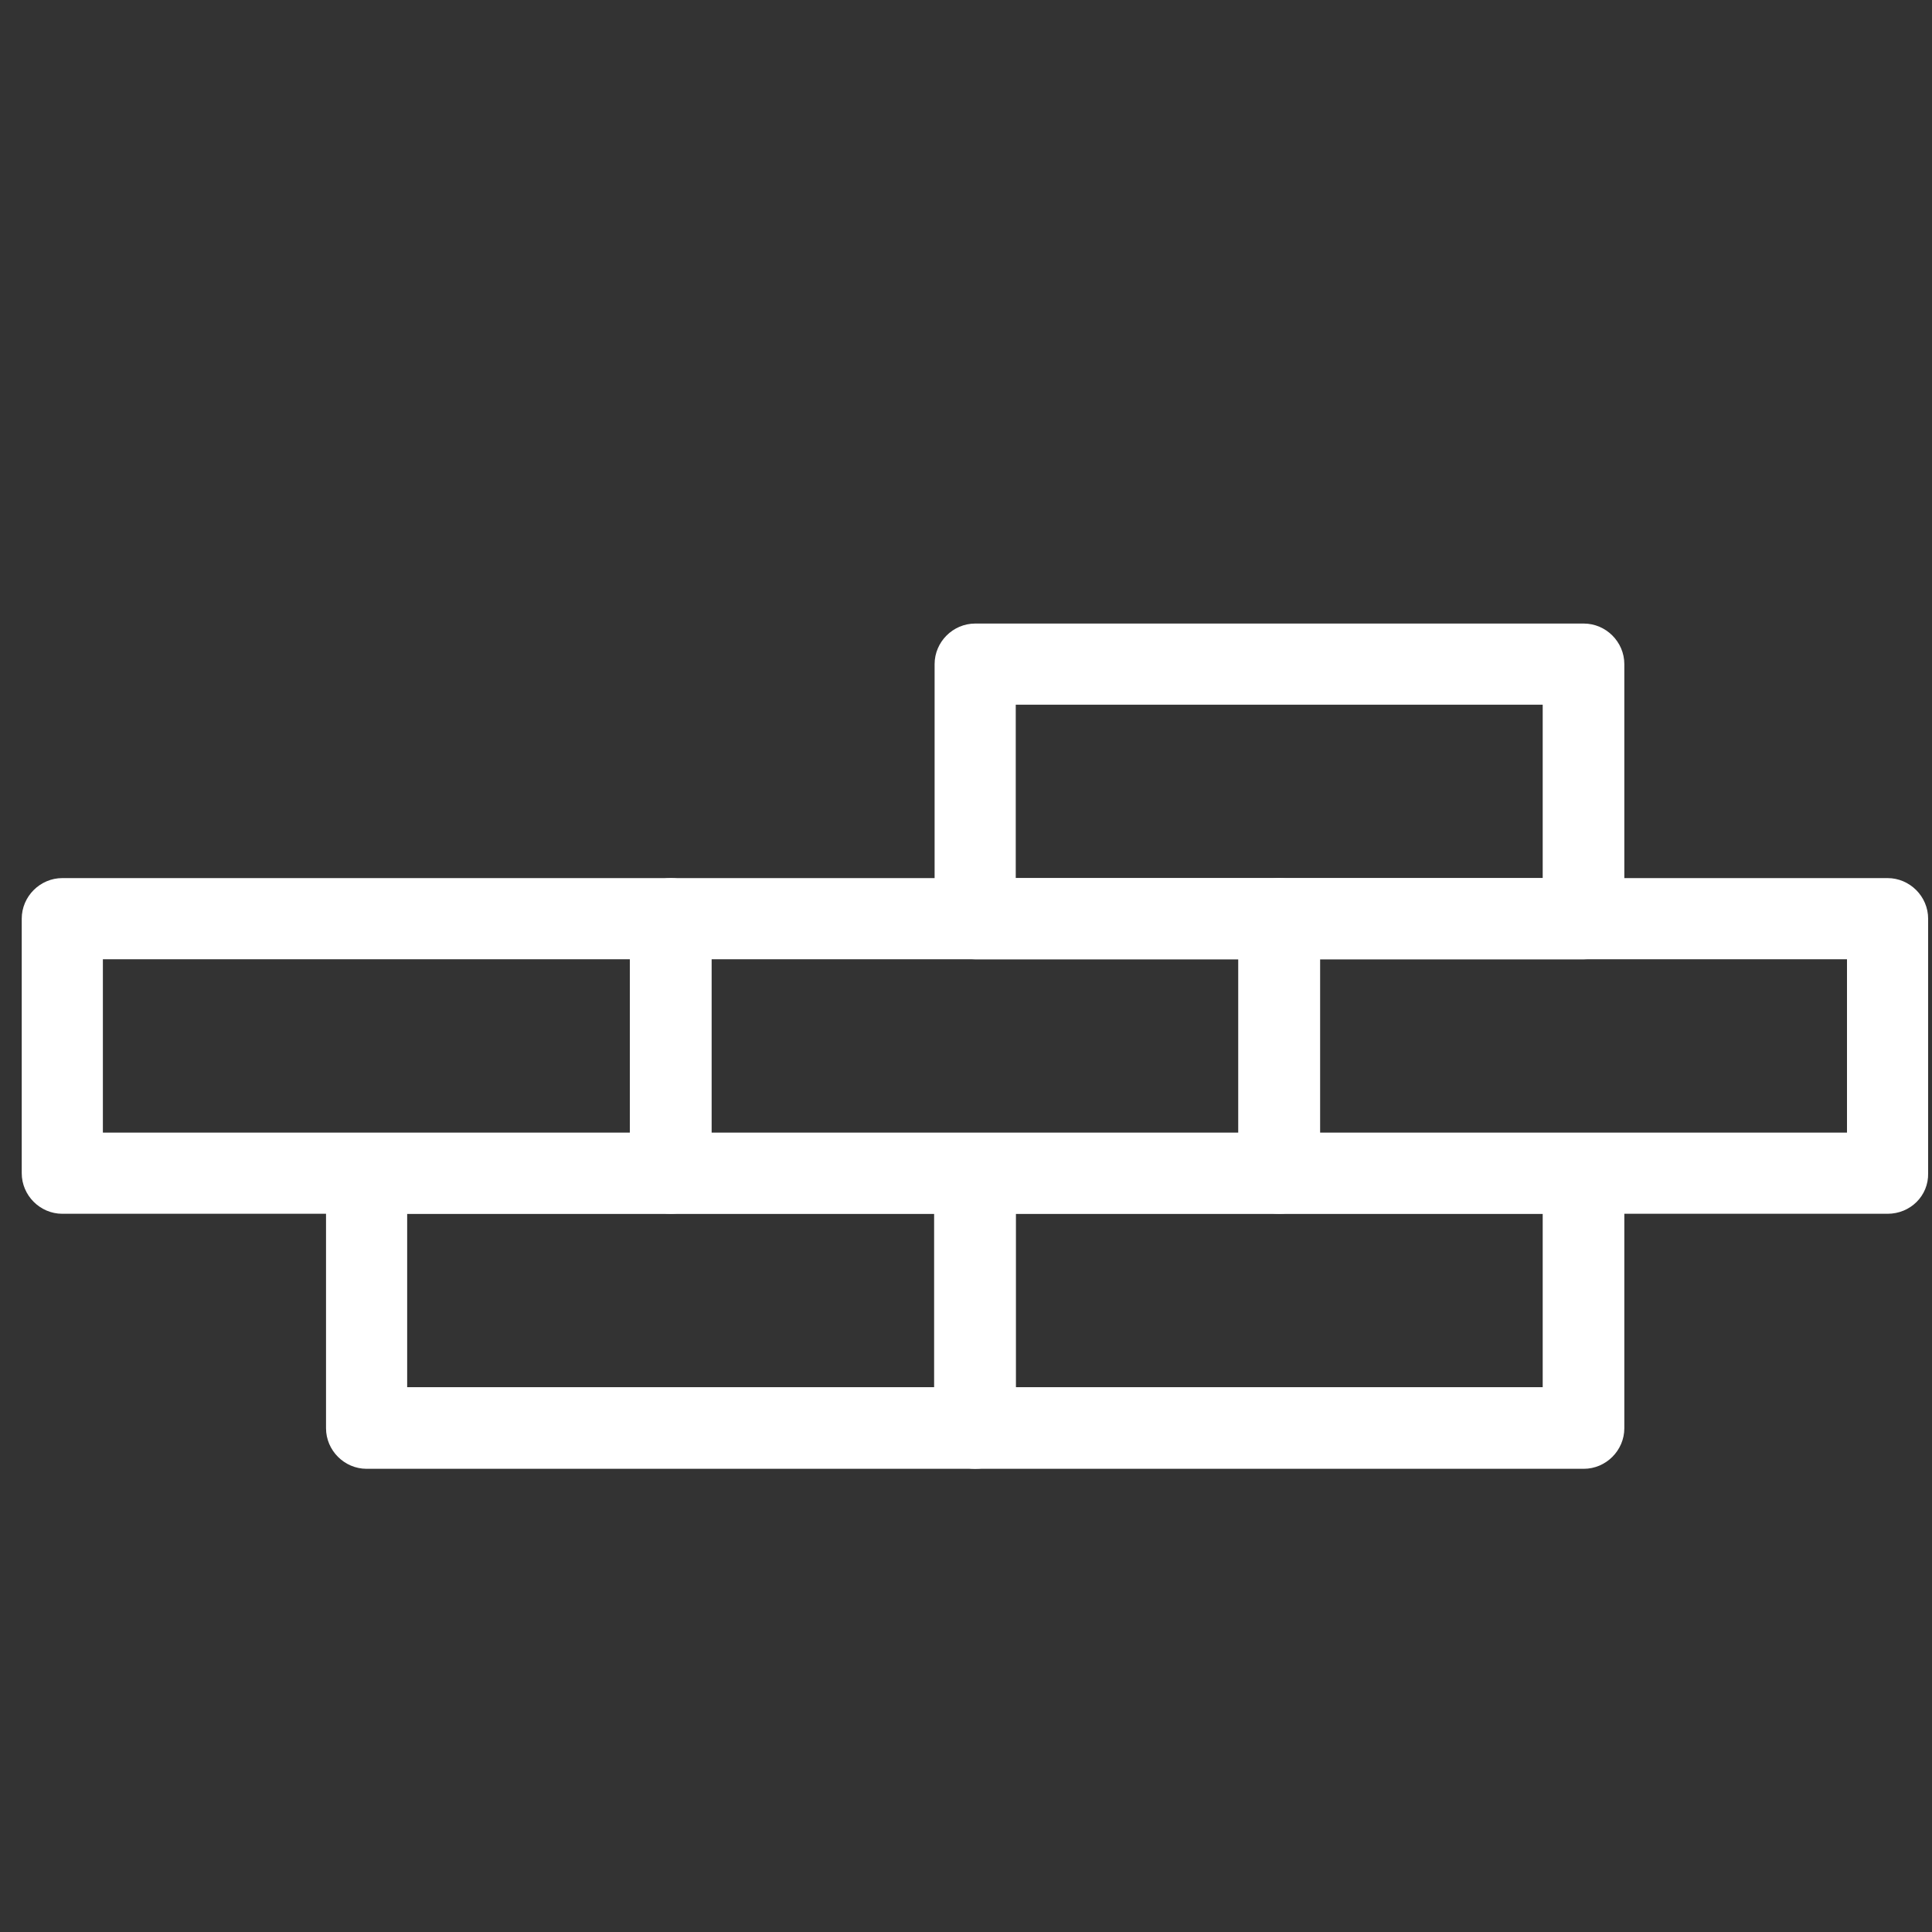 <?xml version="1.0" encoding="utf-8"?>
<!-- Generator: Adobe Illustrator 23.0.4, SVG Export Plug-In . SVG Version: 6.00 Build 0)  -->
<svg version="1.1" xmlns="http://www.w3.org/2000/svg" xmlns:xlink="http://www.w3.org/1999/xlink" x="0px" y="0px"
	 viewBox="0 0 40 40" style="enable-background:new 0 0 40 40;" xml:space="preserve">
<rect x="0" y="0" width="40" height="40" fill="#333333" stroke="none"/>
<style type="text/css">
	.st0{display:none;}
	.st1{display:inline;fill:#0A0505;}
	.st2{display:inline;fill:#FFFFFF;}
	.st3{display:inline;fill:#F1F2F2;}
	.st4{display:inline;fill-rule:evenodd;clip-rule:evenodd;fill:#FFFFFF;}
	.st5{display:inline;fill-rule:evenodd;clip-rule:evenodd;fill:#F1F2F2;}
	.st6{display:none;fill:#FFFFFF;}
	.st7{fill:#FFFFFF;}
	.st8{display:inline;}
	.st9{fill:#F9FAFD;}
</style>
<g id="Layer_3" class="st0">
	<rect x="-4.42" y="-4.6" class="st1" width="47.04" height="47.04"/>
</g>
<g id="Layer_2">
	<g class="st0">
		<path class="st2" d="M35.52,10.48c-0.23-0.09-0.59-0.28-1.02-0.4c-0.43-0.12-1.01-0.32-1.61-0.38c-0.6-0.06-1.28-0.08-2.02-0.05
			c-0.72,0.06-1.46,0.21-2.25,0.42c-0.79,0.2-1.51,0.54-2.28,0.91c-0.75,0.38-1.44,0.86-2.12,1.38c-0.65,0.54-1.26,1.13-1.83,1.77
			c-0.52,0.65-1.05,1.32-1.45,2.03c-0.41,0.71-0.77,1.44-1.03,2.18c-0.55,1.48-0.77,3-0.8,4.35c0,0.69,0.04,1.32,0.13,1.91
			c0.07,0.58,0.22,1.12,0.33,1.55c0.05,0.21,0.11,0.4,0.17,0.57c0.11-0.23,0.23-0.48,0.37-0.75c0.67-1.32,1.64-3.05,2.78-4.66
			c0.57-0.81,1.19-1.58,1.79-2.27c0.32-0.33,0.63-0.65,0.92-0.96c0.31-0.28,0.61-0.55,0.88-0.8c0.3-0.22,0.56-0.42,0.8-0.6
			c0.23-0.19,0.47-0.3,0.65-0.42c0.37-0.22,0.58-0.34,0.58-0.34s-0.2,0.14-0.55,0.39c-0.17,0.13-0.4,0.26-0.61,0.46
			c-0.22,0.2-0.47,0.42-0.74,0.66c-0.25,0.27-0.52,0.55-0.81,0.85c-0.26,0.32-0.54,0.66-0.83,1.01c-0.54,0.73-1.09,1.53-1.58,2.36
			c-0.99,1.66-1.8,3.42-2.35,4.75c-0.15,0.38-0.28,0.71-0.4,1.01c0.23-0.06,0.53-0.13,0.85-0.25c0.41-0.14,0.93-0.29,1.44-0.49
			c0.52-0.2,1.08-0.43,1.64-0.7c0.57-0.26,1.13-0.58,1.7-0.9c0.57-0.33,1.11-0.7,1.64-1.08c0.52-0.4,1.04-0.8,1.5-1.25
			c0.46-0.46,0.93-0.88,1.33-1.38c0.83-0.95,1.54-1.97,2.11-3.04c0.3-0.51,0.55-1.09,0.79-1.63c0.25-0.53,0.46-1.11,0.67-1.65
			c0.21-0.53,0.4-1.06,0.58-1.58c0.19-0.54,0.35-1,0.49-1.39c0.16-0.38,0.26-0.78,0.34-1.02c0.08-0.27,0.12-0.41,0.12-0.41
			S35.75,10.59,35.52,10.48z"/>
		<path class="st3" d="M17.11,22.37c-0.81-0.57-1.58-1.19-2.27-1.79c-0.33-0.32-0.65-0.63-0.96-0.92c-0.28-0.31-0.55-0.61-0.8-0.88
			c-0.22-0.29-0.42-0.57-0.6-0.8c-0.19-0.23-0.3-0.47-0.42-0.65c-0.22-0.37-0.34-0.58-0.34-0.58s0.14,0.2,0.39,0.55
			c0.13,0.17,0.25,0.4,0.46,0.61c0.2,0.22,0.42,0.47,0.66,0.75c0.26,0.25,0.55,0.52,0.85,0.81c0.32,0.26,0.66,0.54,1.01,0.83
			c0.73,0.54,1.53,1.09,2.36,1.58c0.34,0.21,0.69,0.39,1.04,0.57c0.12-1.86,0.5-3.7,1.07-5.38c-0.33-0.42-0.66-0.84-1.03-1.22
			c-0.46-0.46-0.89-0.93-1.38-1.33c-0.95-0.83-1.97-1.54-3.04-2.12c-0.51-0.3-1.1-0.55-1.63-0.79c-0.53-0.25-1.11-0.46-1.65-0.67
			c-0.53-0.21-1.06-0.4-1.58-0.58c-0.54-0.19-1-0.35-1.39-0.49C7.48,9.69,7.08,9.59,6.84,9.5C6.58,9.42,6.44,9.38,6.44,9.38
			S6.36,9.51,6.25,9.74c-0.09,0.23-0.28,0.59-0.4,1.02c-0.12,0.43-0.32,1.01-0.37,1.61c-0.06,0.6-0.08,1.28-0.05,2.02
			c0.06,0.72,0.21,1.46,0.42,2.25c0.2,0.79,0.54,1.51,0.91,2.28c0.38,0.75,0.86,1.43,1.38,2.12c0.54,0.65,1.13,1.26,1.76,1.83
			c0.65,0.52,1.32,1.05,2.03,1.45c0.71,0.41,1.44,0.77,2.18,1.03c1.48,0.55,3,0.77,4.35,0.8c0.06,0,0.11-0.01,0.16-0.01
			c-0.14-0.95-0.2-1.92-0.18-2.89C18.01,22.96,17.56,22.69,17.11,22.37z"/>
	</g>
	<g class="st0">
		<path class="st4" d="M8.47,27.48c-0.41,0.73-0.22,1.33-0.15,1.62l-4.07-7c-0.46-0.68-0.34-1.11-0.07-1.53l2.08-3.58l-2.18-1.28h7
			l3.56,6.1l-2.18-1.26L8.47,27.48L8.47,27.48z"/>
		<path class="st5" d="M12.25,32.25c-3.12-0.31-3.73-3.51-3.2-4.5l1.5-2.59h7.75v7.12H12.4L12.25,32.25L12.25,32.25z"/>
		<path class="st4" d="M31.63,25.18c0.85-0.02,1.28-0.48,1.48-0.68l-4.02,7c-0.34,0.75-0.8,0.87-1.28,0.82h-4.14l-0.02,2.52
			l-3.49-6.05l3.51-6.13v2.52H31.63L31.63,25.18z"/>
		<path class="st5" d="M33.88,19.51c1.28,2.86-1.19,4.99-2.3,5.01h-3l-3.85-6.71l6.15-3.56l2.95,5.11L33.88,19.51L33.88,19.51z"/>
		<path class="st4" d="M18.04,6.29C17.61,5.56,17,5.44,16.73,5.37l8.04-0.02c0.82-0.07,1.16,0.24,1.38,0.7l2.06,3.58l2.18-1.26
			l-3.49,6.08l-7.05,0.02l2.16-1.26L18.04,6.29L18.04,6.29z"/>
		<path class="st5" d="M12.01,7.18c1.84-2.54,4.92-1.48,5.5-0.51l1.5,2.59l-3.88,6.71l-6.15-3.56l2.95-5.11L12.01,7.18L12.01,7.18z"
			/>
	</g>
	<g class="st0">
		<path class="st2" d="M27.87,26.87v4.77H10.32v-3.12c2.04-0.85,4.31-3.04,4.31-5.65c0-0.54-0.04-1-0.12-1.54h-3.77v-3.97h3.08
			c-0.19-0.96-0.31-2.08-0.31-3.12c0-4.85,3.54-8.05,8.7-8.05c2.12,0,3.7,0.46,4.54,0.92l-0.96,4.43c-0.73-0.42-1.81-0.69-3.23-0.69
			c-2.74,0-3.58,1.77-3.58,3.62c0,1,0.11,1.93,0.34,2.89h5.28v3.97h-4.77c0.04,0.96-0.04,1.85-0.35,2.73
			c-0.35,0.96-0.96,1.93-1.89,2.73v0.08L27.87,26.87L27.87,26.87L27.87,26.87z"/>
	</g>
	<path class="st6" d="M35.73,17.62c0,1.02-0.84,1.86-1.86,1.86h-4.53c0.03,0.46,0.05,0.93,0.05,1.4c0,7.9-4.56,14.3-10.19,14.3
		c-5.63,0-10.19-6.4-10.19-14.3c0-0.47,0.02-0.94,0.05-1.4H5.81c-1.02,0-1.86-0.84-1.86-1.86c0-1.02,0.84-1.86,1.86-1.86h1.25
		C7.34,12.69,8.62,7,14.14,4.65v5.57c0,0.59,0.48,1.08,1.08,1.08c0.59,0,1.08-0.48,1.08-1.08V3.95c0.59-0.13,1.23-0.22,1.9-0.29
		v6.55c0,0.59,0.48,1.08,1.08,1.08c0.59,0,1.08-0.48,1.08-1.08V3.6c0.67,0.02,1.31,0.06,1.9,0.14v6.48c0,0.59,0.48,1.08,1.08,1.08
		c0.59,0,1.08-0.48,1.08-1.08V4.19c6.92,2.04,8.09,8.69,8.26,11.56h1.2C34.9,15.76,35.73,16.59,35.73,17.62z M27.78,20.12h-16.8
		c-0.04,0.46-0.06,0.92-0.06,1.4c0,6.56,3.79,11.88,8.46,11.88s8.46-5.32,8.46-11.88C27.84,21.05,27.82,20.58,27.78,20.12z"/>
	<g>
		<g class="st0">
			<path class="st2" d="M7.59,30.41h-12.6c-0.46,0-0.84-0.38-0.84-0.84v-5.27c0-0.46,0.38-0.84,0.84-0.84h12.6
				c0.46,0,0.84,0.38,0.84,0.84v5.27C8.43,30.03,8.06,30.41,7.59,30.41z M-4.17,28.72H6.74v-3.59H-4.17V28.72z"/>
		</g>
		<g>
			<path class="st7" d="M20.19,30.41H7.59c-0.46,0-0.84-0.38-0.84-0.84v-5.27c0-0.46,0.38-0.84,0.84-0.84h12.6
				c0.46,0,0.84,0.38,0.84,0.84v5.27C21.03,30.03,20.66,30.41,20.19,30.41z M8.43,28.72h10.91v-3.59H8.43V28.72z"/>
		</g>
		<g>
			<path class="st7" d="M13.89,25.13H1.29c-0.46,0-0.84-0.38-0.84-0.84v-5.27c0-0.46,0.38-0.84,0.84-0.84h12.6
				c0.46,0,0.84,0.38,0.84,0.84v5.27C14.73,24.76,14.36,25.13,13.89,25.13z M2.13,23.45h10.91v-3.59H2.13L2.13,23.45L2.13,23.45z"/>
		</g>
		<g class="st0">
			<path class="st2" d="M20.19,19.86H7.59c-0.46,0-0.84-0.38-0.84-0.84v-5.27c0-0.46,0.38-0.84,0.84-0.84h12.6
				c0.46,0,0.84,0.38,0.84,0.84v5.27C21.03,19.48,20.66,19.86,20.19,19.86z M8.43,18.18h10.91v-3.59H8.43V18.18z"/>
		</g>
		<g>
			<path class="st7" d="M32.79,19.86h-12.6c-0.46,0-0.84-0.38-0.84-0.84v-5.27c0-0.46,0.38-0.84,0.84-0.84h12.6
				c0.46,0,0.84,0.38,0.84,0.84v5.27C33.63,19.48,33.25,19.86,32.79,19.86z M21.03,18.18h10.91v-3.59H21.03V18.18z"/>
		</g>
		<g class="st0">
			<path class="st2" d="M13.89,14.58H1.29c-0.46,0-0.84-0.38-0.84-0.84V8.47c0-0.46,0.38-0.84,0.84-0.84h12.6
				c0.46,0,0.84,0.38,0.84,0.84v5.27C14.73,14.2,14.36,14.58,13.89,14.58z M2.13,12.9h10.91V9.3H2.13L2.13,12.9L2.13,12.9z"/>
		</g>
		<g class="st0">
			<path class="st2" d="M26.49,14.58h-12.6c-0.46,0-0.84-0.38-0.84-0.84V8.47c0-0.46,0.38-0.84,0.84-0.84h12.6
				c0.46,0,0.84,0.38,0.84,0.84v5.27C27.33,14.2,26.95,14.58,26.49,14.58z M14.73,12.9h10.91V9.3H14.73V12.9z"/>
		</g>
		<g class="st0">
			<path class="st2" d="M20.19,9.31H7.59c-0.46,0-0.84-0.38-0.84-0.84V3.19c0-0.46,0.38-0.84,0.84-0.84h12.6
				c0.46,0,0.84,0.38,0.84,0.84v5.27C21.03,8.93,20.66,9.31,20.19,9.31z M8.43,7.62h10.91V4.03H8.43V7.62z"/>
		</g>
		<g>
			<path class="st7" d="M26.49,25.13h-12.6c-0.46,0-0.84-0.38-0.84-0.84v-5.27c0-0.46,0.38-0.84,0.84-0.84h12.6
				c0.46,0,0.84,0.38,0.84,0.84v5.27C27.33,24.76,26.95,25.13,26.49,25.13z M14.73,23.45h10.91v-3.59H14.73V23.45z"/>
		</g>
		<g>
			<path class="st7" d="M39.08,25.13h-12.6c-0.46,0-0.84-0.38-0.84-0.84v-5.27c0-0.46,0.38-0.84,0.84-0.84h12.6
				c0.46,0,0.84,0.38,0.84,0.84v5.27C39.93,24.76,39.55,25.13,39.08,25.13z M27.33,23.45h10.91v-3.59H27.33V23.45z"/>
		</g>
		<g class="st0">
			<path class="st2" d="M7.59,19.86h-12.6c-0.46,0-0.84-0.38-0.84-0.84v-5.27c0-0.46,0.38-0.84,0.84-0.84h12.6
				c0.46,0,0.84,0.38,0.84,0.84v5.27C8.43,19.48,8.06,19.86,7.59,19.86z M-4.17,18.18H6.74v-3.59H-4.17V18.18z"/>
		</g>
		<g>
			<path class="st7" d="M32.79,30.41h-12.6c-0.46,0-0.84-0.38-0.84-0.84v-5.27c0-0.46,0.38-0.84,0.84-0.84h12.6
				c0.46,0,0.84,0.38,0.84,0.84v5.27C33.63,30.03,33.25,30.41,32.79,30.41z M21.03,28.72h10.91v-3.59H21.03V28.72z"/>
		</g>
	</g>
	<g class="st0">
		<path class="st2" d="M11.05,10.77c-0.32-0.32-0.8-0.35-1.13-0.02l-1.41,1.41c-0.32,0.32-0.3,0.8,0.02,1.13
			c0.28,0.28,0.71,0.31,1.07,0.06l0.81,0.81l1.5-1.5l-0.81-0.81C11.35,11.48,11.33,11.05,11.05,10.77z"/>
	</g>
	<path class="st6" d="M20.15,35.68c-7.29,0-13.22-5.93-13.22-13.22c0-7.29,5.93-13.22,13.22-13.22c7.29,0,13.22,5.93,13.22,13.22
		C33.36,29.75,27.44,35.68,20.15,35.68z M20.15,10.78c-6.45,0-11.69,5.24-11.69,11.69c0,6.45,5.24,11.69,11.69,11.69
		c6.45,0,11.69-5.24,11.69-11.69C31.84,16.02,26.59,10.78,20.15,10.78z"/>
	<g class="st0">
		<g class="st8">
			<rect x="19.71" y="11.84" class="st9" width="1.06" height="1.77"/>
		</g>
		<g class="st8">
			
				<rect x="12.74" y="14.63" transform="matrix(0.707 -0.707 0.707 0.707 -7.096 13.909)" class="st9" width="1.02" height="1.78"/>
		</g>
		<g class="st8">
			<rect x="9.46" y="22.08" class="st9" width="1.94" height="1.06"/>
		</g>
		<g class="st8">
			
				<rect x="12.35" y="28.85" transform="matrix(0.707 -0.707 0.707 0.707 -16.886 17.973)" class="st9" width="1.78" height="1.02"/>
		</g>
		<g class="st8">
			<rect x="19.71" y="31.44" class="st9" width="1.06" height="1.77"/>
		</g>
		<g class="st8">
			
				<rect x="26.58" y="28.47" transform="matrix(0.707 -0.707 0.707 0.707 -12.829 27.753)" class="st9" width="1.02" height="1.78"/>
		</g>
		<g class="st8">
			<rect x="29.07" y="22.08" class="st9" width="1.77" height="1.06"/>
		</g>
		<g class="st8">
			
				<rect x="26.2" y="15.01" transform="matrix(0.707 -0.707 0.707 0.707 -3.043 23.695)" class="st9" width="1.78" height="1.02"/>
		</g>
	</g>
	<g class="st0">
		<g class="st8">
			<rect x="18.65" y="6.36" class="st7" width="3.36" height="4.24"/>
		</g>
		<g class="st8">
			<path class="st7" d="M23.24,6.82c0,0.14-0.11,0.25-0.25,0.25h-5.32c-0.14,0-0.25-0.11-0.25-0.25V3.97c0-0.14,0.11-0.25,0.25-0.25
				h5.32c0.14,0,0.25,0.11,0.25,0.25V6.82z"/>
		</g>
	</g>
	<g class="st0">
		<path class="st2" d="M20.19,23.96c-0.92,0.08-1.72-0.5-1.72-1.42v-0.08c0-0.92,0.8-1.5,1.72-1.42c2.04,0.18,6.07,0.9,7.86,1.18
			c0.37,0.06,0.29,0.52-0.01,0.57C25.94,23.09,22.23,23.78,20.19,23.96z"/>
	</g>
</g>
</svg>
